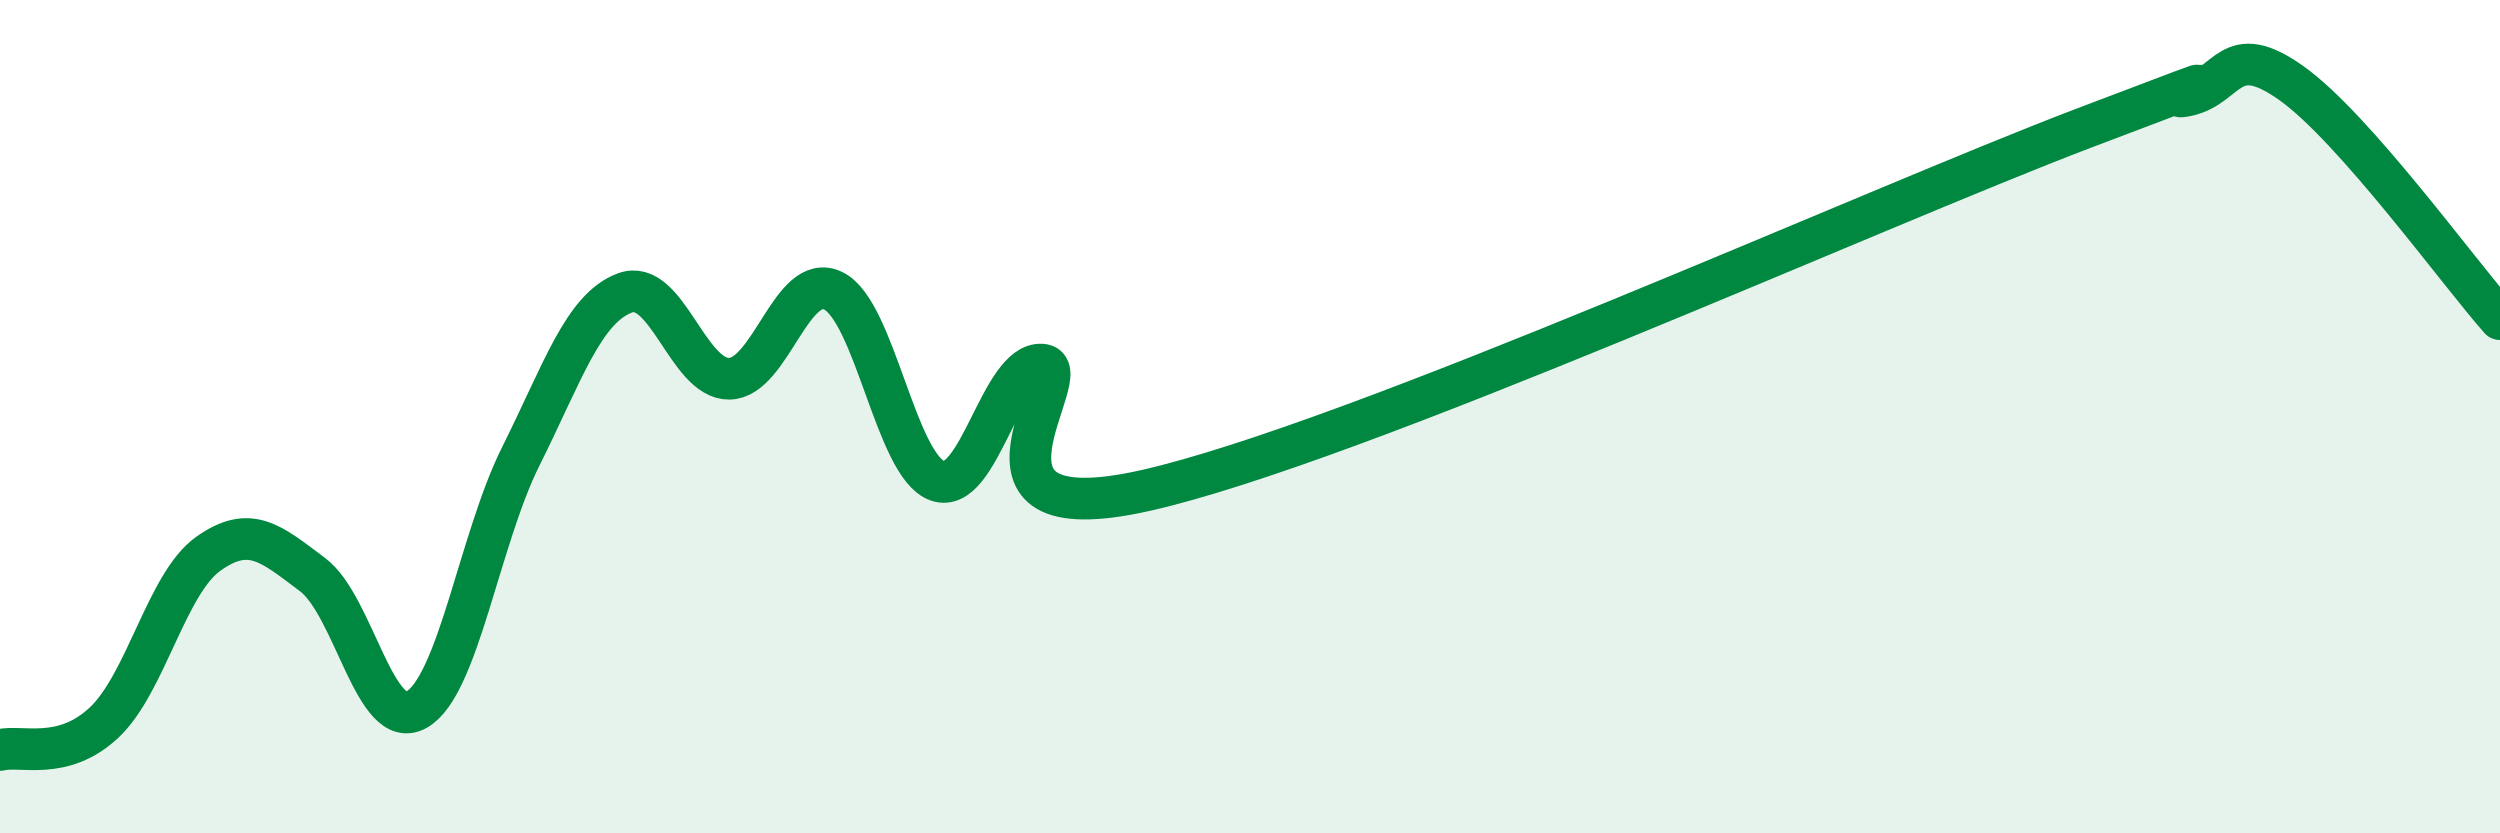 
    <svg width="60" height="20" viewBox="0 0 60 20" xmlns="http://www.w3.org/2000/svg">
      <path
        d="M 0,18 C 0.5,17.87 1.5,18.28 2.5,17.34 C 3.5,16.4 4,14 5,13.29 C 6,12.58 6.5,13.04 7.5,13.79 C 8.5,14.54 9,17.6 10,17.03 C 11,16.46 11.5,12.95 12.5,10.95 C 13.5,8.95 14,7.4 15,7.03 C 16,6.66 16.5,9.1 17.5,9.09 C 18.5,9.08 19,6.49 20,6.98 C 21,7.47 21.5,11.19 22.5,11.54 C 23.5,11.89 24,8.7 25,8.75 C 26,8.8 22.5,12.9 27.5,11.77 C 32.5,10.64 45,4.98 50,3.08 C 55,1.18 51.5,2.51 52.5,2.29 C 53.5,2.07 53.5,0.93 55,2 C 56.5,3.07 59,6.53 60,7.66L60 20L0 20Z"
        fill="#008740"
        opacity="0.1"
        stroke-linecap="round"
        stroke-linejoin="round"
      />
      <path
        d="M 0,18 C 0.5,17.87 1.5,18.28 2.5,17.34 C 3.5,16.4 4,14 5,13.29 C 6,12.58 6.5,13.04 7.5,13.79 C 8.5,14.54 9,17.6 10,17.03 C 11,16.46 11.5,12.95 12.5,10.95 C 13.5,8.95 14,7.4 15,7.03 C 16,6.66 16.5,9.1 17.5,9.09 C 18.5,9.08 19,6.49 20,6.98 C 21,7.47 21.5,11.19 22.5,11.54 C 23.5,11.89 24,8.7 25,8.75 C 26,8.8 22.5,12.9 27.5,11.77 C 32.5,10.64 45,4.98 50,3.08 C 55,1.18 51.5,2.51 52.5,2.29 C 53.5,2.07 53.5,0.93 55,2 C 56.5,3.07 59,6.53 60,7.66"
        stroke="#008740"
        stroke-width="1"
        fill="none"
        stroke-linecap="round"
        stroke-linejoin="round"
      />
    </svg>
  